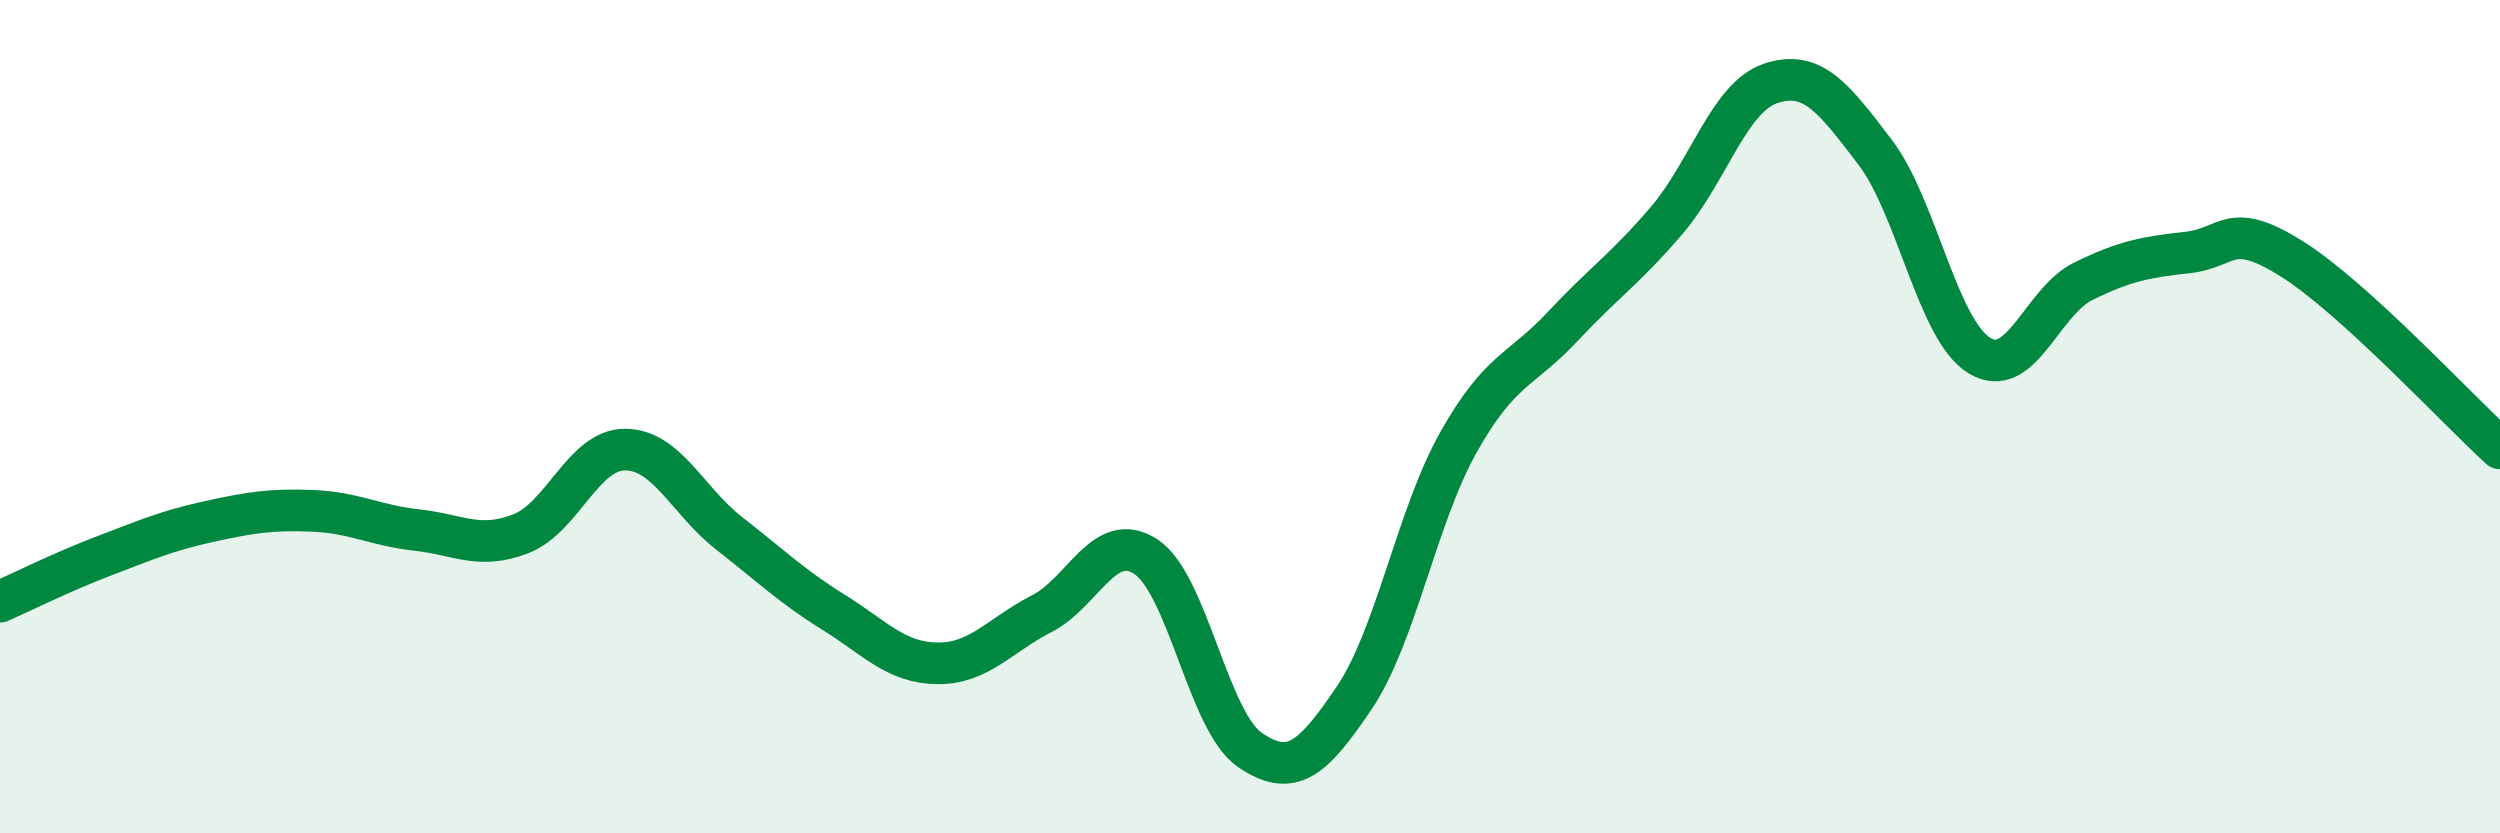 
    <svg width="60" height="20" viewBox="0 0 60 20" xmlns="http://www.w3.org/2000/svg">
      <path
        d="M 0,14.44 C 0.5,14.22 1.5,13.72 2.5,13.34 C 3.5,12.96 4,12.74 5,12.52 C 6,12.3 6.5,12.22 7.5,12.26 C 8.5,12.3 9,12.61 10,12.72 C 11,12.83 11.5,13.2 12.5,12.81 C 13.5,12.42 14,10.79 15,10.79 C 16,10.79 16.5,12.02 17.5,12.8 C 18.5,13.58 19,14.07 20,14.69 C 21,15.31 21.5,15.91 22.5,15.92 C 23.5,15.93 24,15.24 25,14.73 C 26,14.22 26.5,12.71 27.5,13.36 C 28.5,14.01 29,17.32 30,18 C 31,18.68 31.5,18.23 32.5,16.75 C 33.5,15.27 34,12.4 35,10.62 C 36,8.84 36.5,8.91 37.5,7.84 C 38.5,6.77 39,6.46 40,5.29 C 41,4.12 41.5,2.33 42.5,2 C 43.5,1.67 44,2.34 45,3.65 C 46,4.96 46.5,7.91 47.5,8.53 C 48.5,9.15 49,7.24 50,6.75 C 51,6.26 51.5,6.17 52.5,6.06 C 53.5,5.95 53.5,5.27 55,6.21 C 56.5,7.15 59,9.85 60,10.76L60 20L0 20Z"
        fill="#008740"
        opacity="0.1"
        stroke-linecap="round"
        stroke-linejoin="round"
      />
      <path
        d="M 0,14.44 C 0.5,14.22 1.5,13.72 2.5,13.34 C 3.5,12.96 4,12.74 5,12.52 C 6,12.3 6.5,12.22 7.5,12.26 C 8.5,12.3 9,12.61 10,12.72 C 11,12.83 11.5,13.2 12.5,12.81 C 13.5,12.42 14,10.79 15,10.79 C 16,10.79 16.5,12.02 17.5,12.8 C 18.5,13.58 19,14.07 20,14.69 C 21,15.31 21.5,15.91 22.5,15.92 C 23.5,15.93 24,15.24 25,14.73 C 26,14.22 26.5,12.71 27.5,13.36 C 28.5,14.01 29,17.32 30,18 C 31,18.68 31.5,18.23 32.5,16.75 C 33.5,15.27 34,12.4 35,10.62 C 36,8.84 36.5,8.91 37.5,7.84 C 38.5,6.77 39,6.46 40,5.29 C 41,4.12 41.5,2.33 42.5,2 C 43.5,1.67 44,2.34 45,3.65 C 46,4.96 46.5,7.91 47.5,8.53 C 48.5,9.15 49,7.24 50,6.75 C 51,6.26 51.5,6.17 52.5,6.06 C 53.5,5.95 53.5,5.27 55,6.21 C 56.5,7.15 59,9.85 60,10.76"
        stroke="#008740"
        stroke-width="1"
        fill="none"
        stroke-linecap="round"
        stroke-linejoin="round"
      />
    </svg>
  